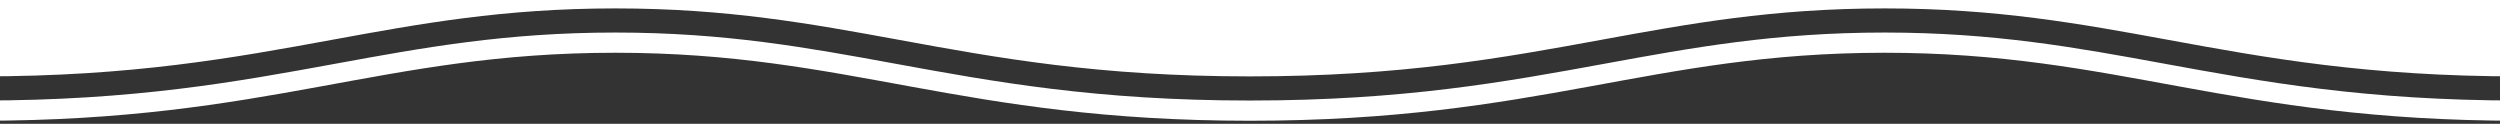 <?xml version="1.0" encoding="UTF-8"?>
<svg id="Layer_1" data-name="Layer 1" xmlns="http://www.w3.org/2000/svg" viewBox="0 0 1450.35 71.83">
  <rect x="0" y="0" width="1450.35" height="71.83" fill="#333333" stroke="none"/>
  <defs>
    <style>
      .cls-1 {
        fill: #fff;
      }
    </style>
  </defs>
  <path class="cls-1" d="M-11.13-52.54v122.59c168.15,0,232.31-39.45,368.15-39.45s200,39.45,368.15,39.45,232.31-39.45,368.15-39.45,200,39.45,368.15,39.45V-52.54H-11.13ZM1461.48,58.32c-89.19,0-148.61-10.89-206.06-21.41-50.62-9.27-98.42-18.03-162.09-18.03s-111.48,8.76-162.09,18.03c-57.46,10.53-116.87,21.41-206.06,21.41s-148.6-10.89-206.06-21.41c-50.62-9.27-98.42-18.03-162.09-18.03s-111.48,8.76-162.09,18.03c-57.46,10.53-116.87,21.41-206.06,21.41v-14c87.92,0,146.7-10.77,203.54-21.18,51.26-9.39,99.68-18.26,164.62-18.26s113.36,8.87,164.62,18.26c56.84,10.42,115.62,21.18,203.54,21.18s146.7-10.77,203.54-21.18c51.26-9.39,99.68-18.26,164.62-18.26s113.36,8.87,164.62,18.26c56.84,10.42,115.62,21.18,203.54,21.18v14Z"/>
</svg>